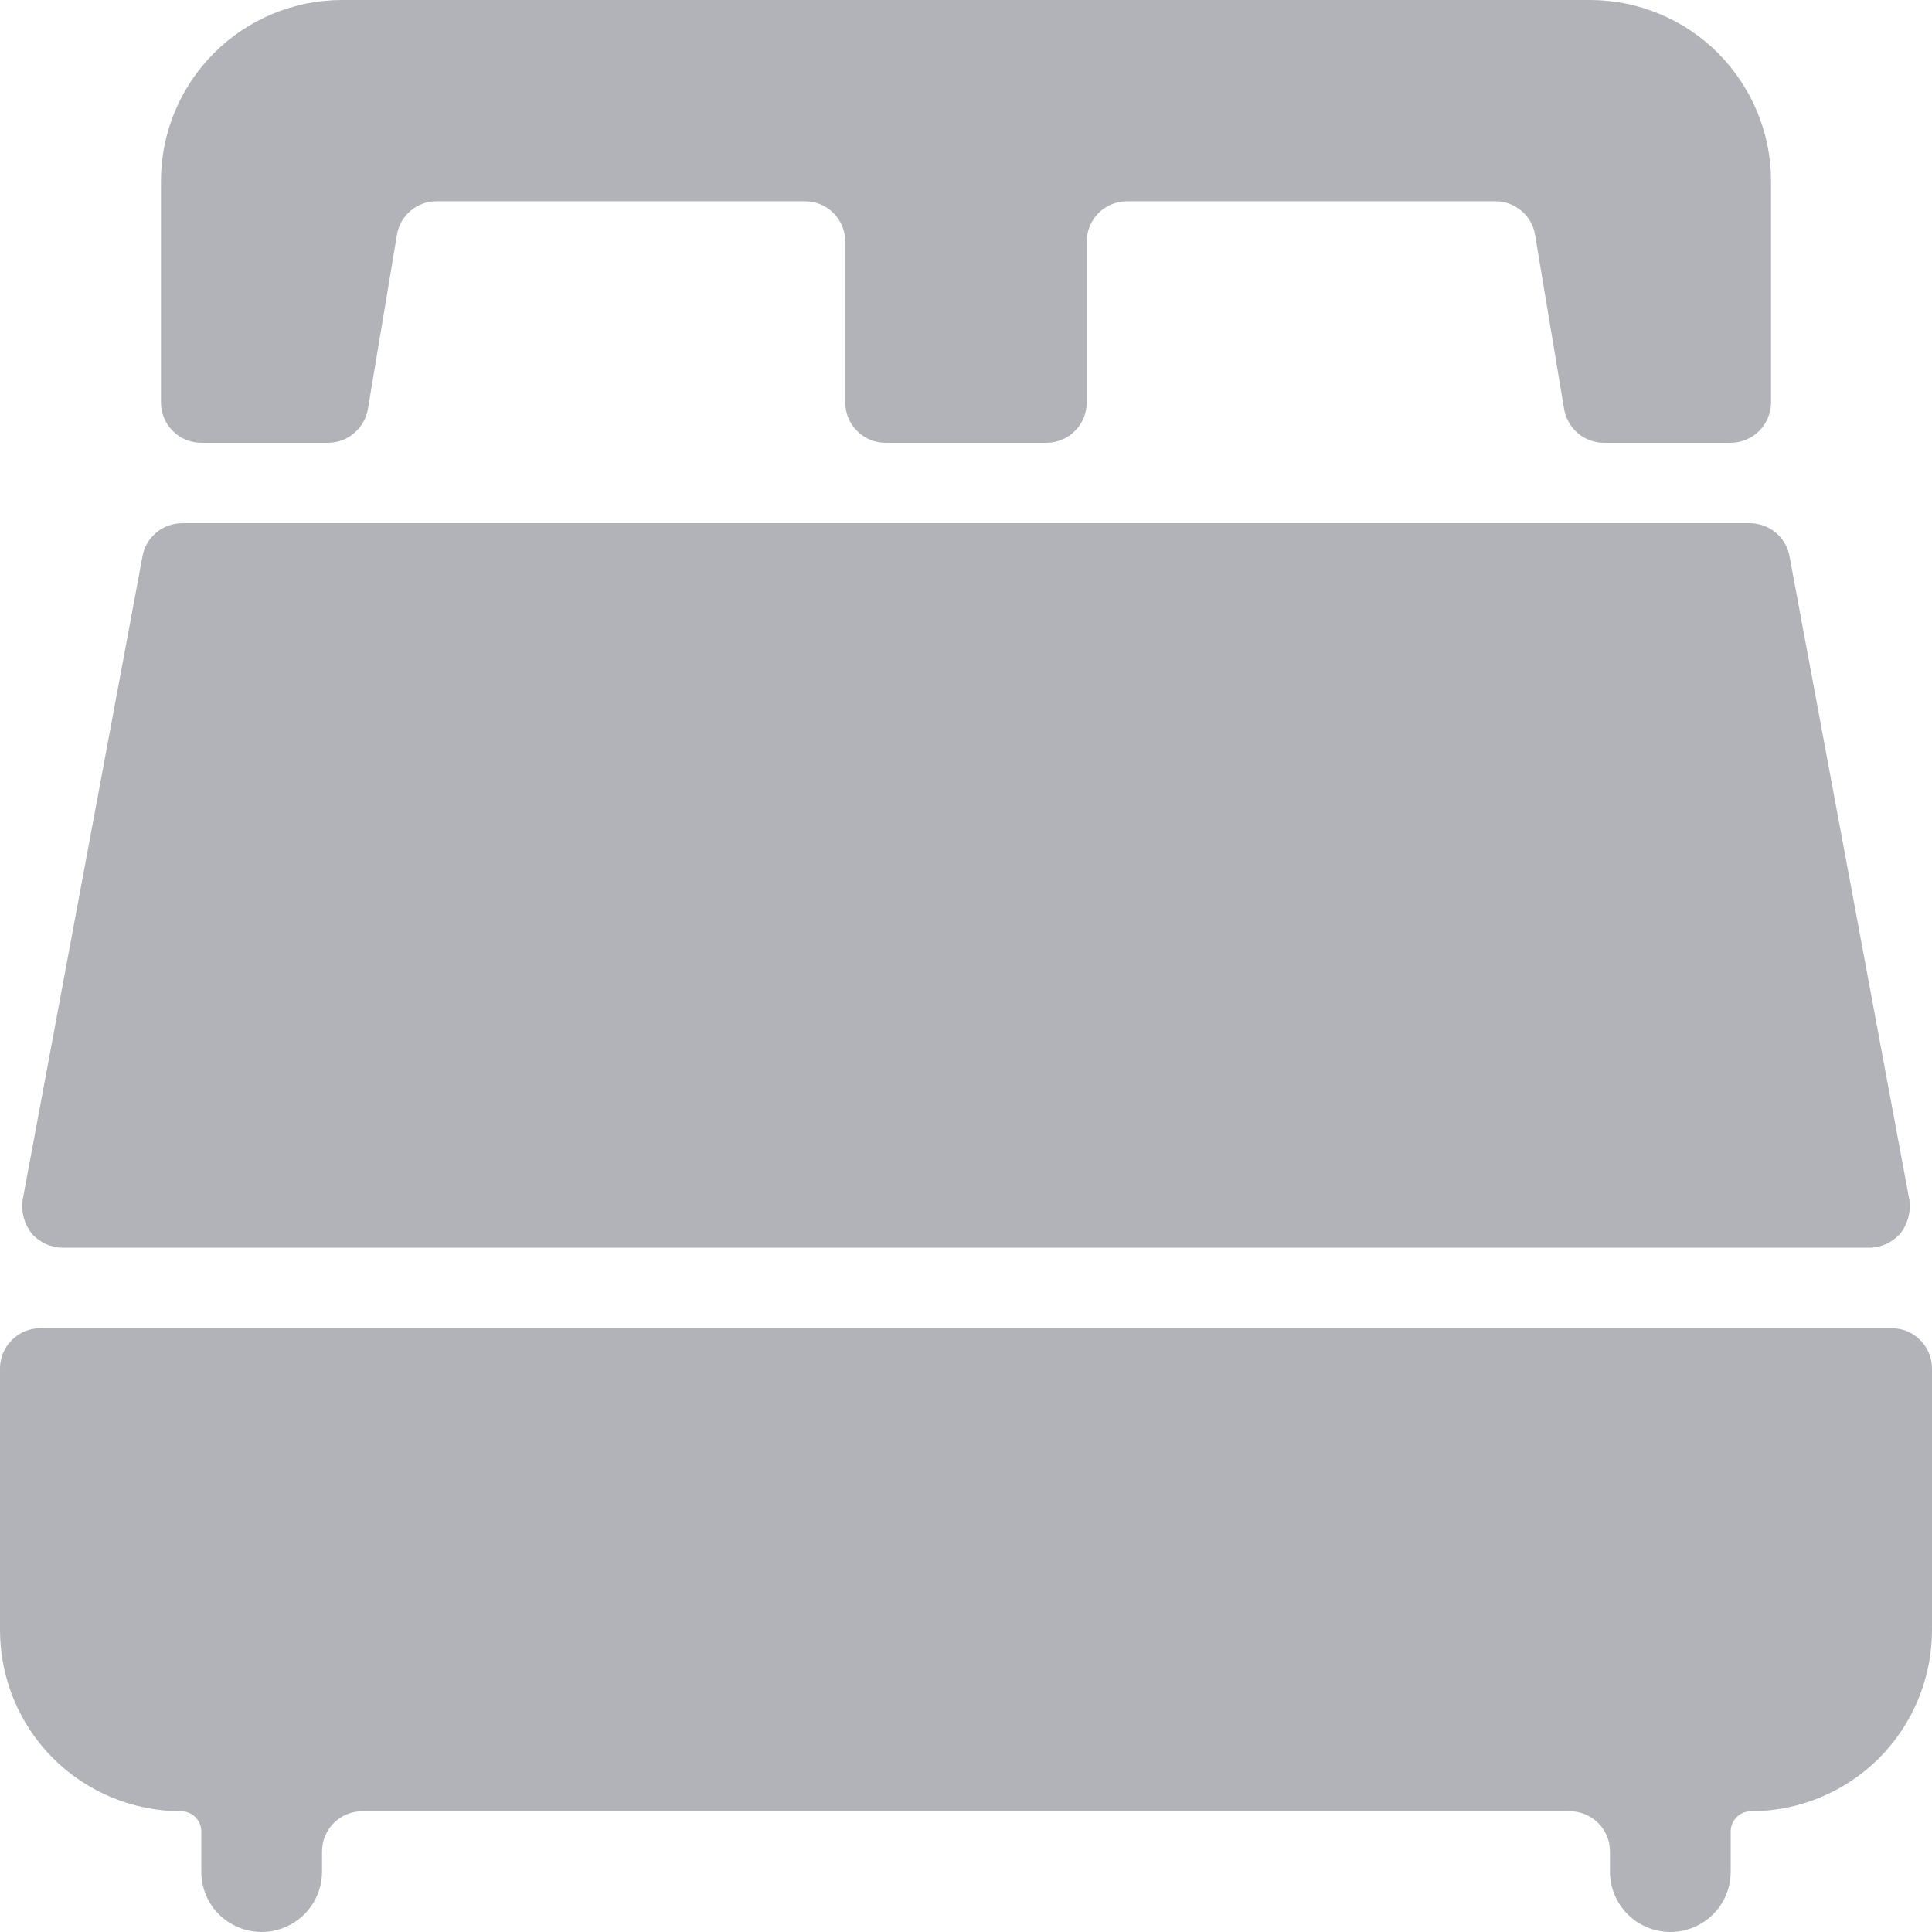 <svg width="16" height="16" viewBox="0 0 16 16" fill="none" xmlns="http://www.w3.org/2000/svg">
<g clip-path="url(#clip0_229_2688)">
<path d="M15.487 10.333C15.535 10.332 15.582 10.32 15.626 10.3C15.669 10.279 15.708 10.25 15.74 10.213C15.799 10.135 15.826 10.037 15.813 9.94L14.82 4.607C14.806 4.53 14.766 4.461 14.706 4.411C14.646 4.361 14.571 4.334 14.493 4.333H1.507C1.429 4.334 1.354 4.361 1.294 4.411C1.234 4.461 1.194 4.53 1.18 4.607L0.187 9.94C0.174 10.037 0.201 10.135 0.26 10.213C0.292 10.25 0.331 10.279 0.374 10.3C0.418 10.32 0.465 10.332 0.513 10.333H15.487Z" fill="#B1B3B9"/>
<path d="M0.333 11C0.245 11 0.16 11.035 0.098 11.098C0.035 11.16 0 11.245 0 11.333L0 13.5C0 13.898 0.158 14.279 0.439 14.561C0.721 14.842 1.102 15 1.5 15C1.544 15 1.587 15.018 1.618 15.049C1.649 15.08 1.667 15.123 1.667 15.167V15.5C1.667 15.633 1.719 15.76 1.813 15.854C1.907 15.947 2.034 16 2.167 16C2.299 16 2.426 15.947 2.52 15.854C2.614 15.76 2.667 15.633 2.667 15.5V15.333C2.667 15.245 2.702 15.16 2.764 15.098C2.827 15.035 2.912 15 3 15H13C13.088 15 13.173 15.035 13.236 15.098C13.298 15.16 13.333 15.245 13.333 15.333V15.5C13.333 15.633 13.386 15.76 13.48 15.854C13.573 15.947 13.701 16 13.833 16C13.966 16 14.093 15.947 14.187 15.854C14.281 15.76 14.333 15.633 14.333 15.5V15.167C14.333 15.123 14.351 15.08 14.382 15.049C14.413 15.018 14.456 15 14.5 15C14.898 15 15.279 14.842 15.561 14.561C15.842 14.279 16 13.898 16 13.5V11.333C16 11.245 15.965 11.16 15.902 11.098C15.84 11.035 15.755 11 15.667 11H0.333Z" fill="#B1B3B9"/>
<path d="M14.667 1.5C14.667 1.102 14.508 0.721 14.227 0.439C13.946 0.158 13.564 0 13.167 0L2.833 0C2.435 0 2.054 0.158 1.773 0.439C1.491 0.721 1.333 1.102 1.333 1.5V3.333C1.333 3.422 1.368 3.507 1.431 3.569C1.493 3.632 1.578 3.667 1.667 3.667H2.72C2.799 3.666 2.875 3.638 2.934 3.586C2.994 3.535 3.034 3.464 3.047 3.387L3.287 1.947C3.299 1.869 3.339 1.798 3.399 1.747C3.458 1.696 3.534 1.667 3.613 1.667H6.667C6.755 1.667 6.84 1.702 6.902 1.764C6.965 1.827 7 1.912 7 2V3.333C7 3.422 7.035 3.507 7.098 3.569C7.16 3.632 7.245 3.667 7.333 3.667H8.667C8.755 3.667 8.84 3.632 8.902 3.569C8.965 3.507 9 3.422 9 3.333V2C9 1.912 9.035 1.827 9.098 1.764C9.16 1.702 9.245 1.667 9.333 1.667H12.387C12.465 1.667 12.541 1.696 12.601 1.747C12.661 1.798 12.701 1.869 12.713 1.947L12.953 3.387C12.966 3.464 13.006 3.535 13.065 3.586C13.125 3.638 13.201 3.666 13.28 3.667H14.333C14.377 3.667 14.42 3.658 14.461 3.641C14.501 3.625 14.538 3.6 14.569 3.569C14.6 3.538 14.624 3.501 14.641 3.461C14.658 3.42 14.667 3.377 14.667 3.333V1.5Z" fill="#B1B3B9"/>
</g>
<defs>
<clipPath id="clip0_229_2688">
<rect width="16" height="16" fill="white"/>
</clipPath>
</defs>
</svg>
